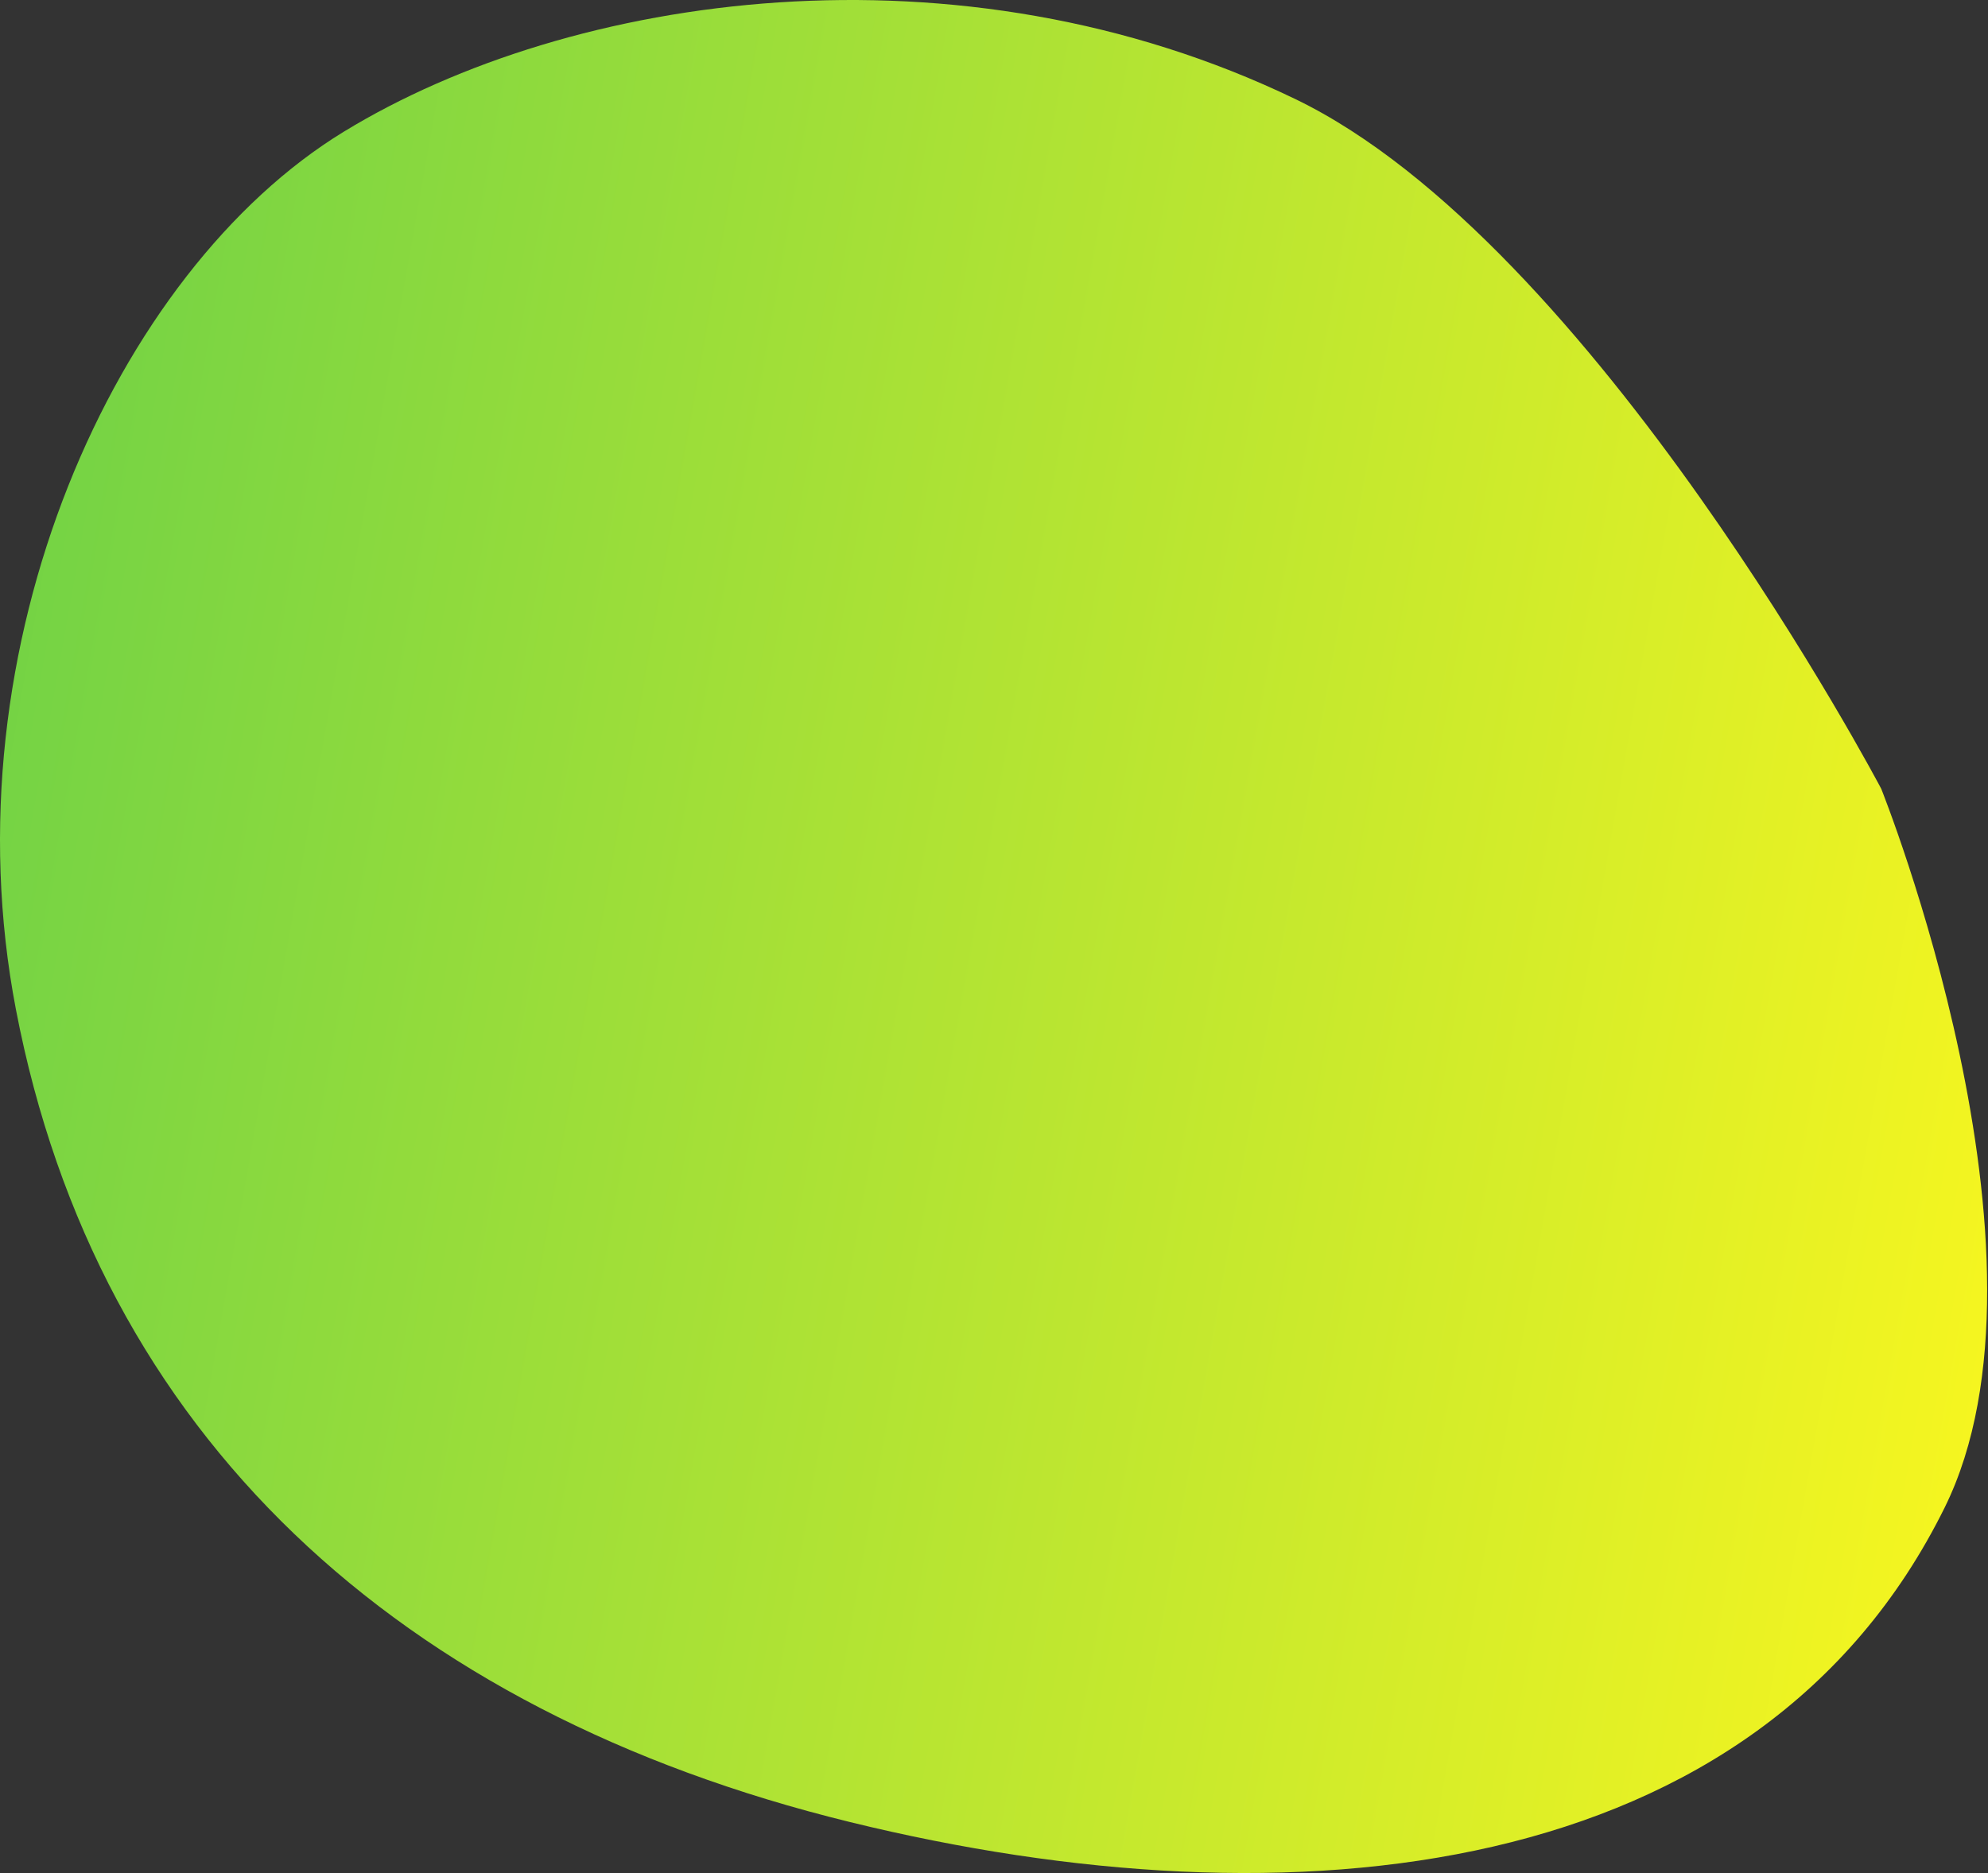 <?xml version="1.0" encoding="UTF-8"?> <svg xmlns="http://www.w3.org/2000/svg" width="903" height="851" viewBox="0 0 903 851" fill="none"><rect x="0" y="0" width="903" height="851" fill="#333333" stroke="none"/> <path d="M386.015 827.823C586.848 877.092 798.817 855.903 883.317 684.948C939.74 570.795 854.496 358.361 854.496 358.361C854.496 358.361 723.951 110.388 588.251 44.954C435.572 -28.668 259.648 -3.379 156.128 59.857C52.609 123.093 -24.531 293.145 7.228 458.631C44.346 652.043 180.908 777.505 386.015 827.823Z" fill="url(#paint0_linear_105_36)"></path> <defs> <linearGradient id="paint0_linear_105_36" x1="-49.115" y1="250.126" x2="935.461" y2="424.228" gradientUnits="userSpaceOnUse"> <stop stop-color="#6CD147"></stop> <stop offset="1" stop-color="#F5F520"></stop> </linearGradient> </defs> </svg> 
